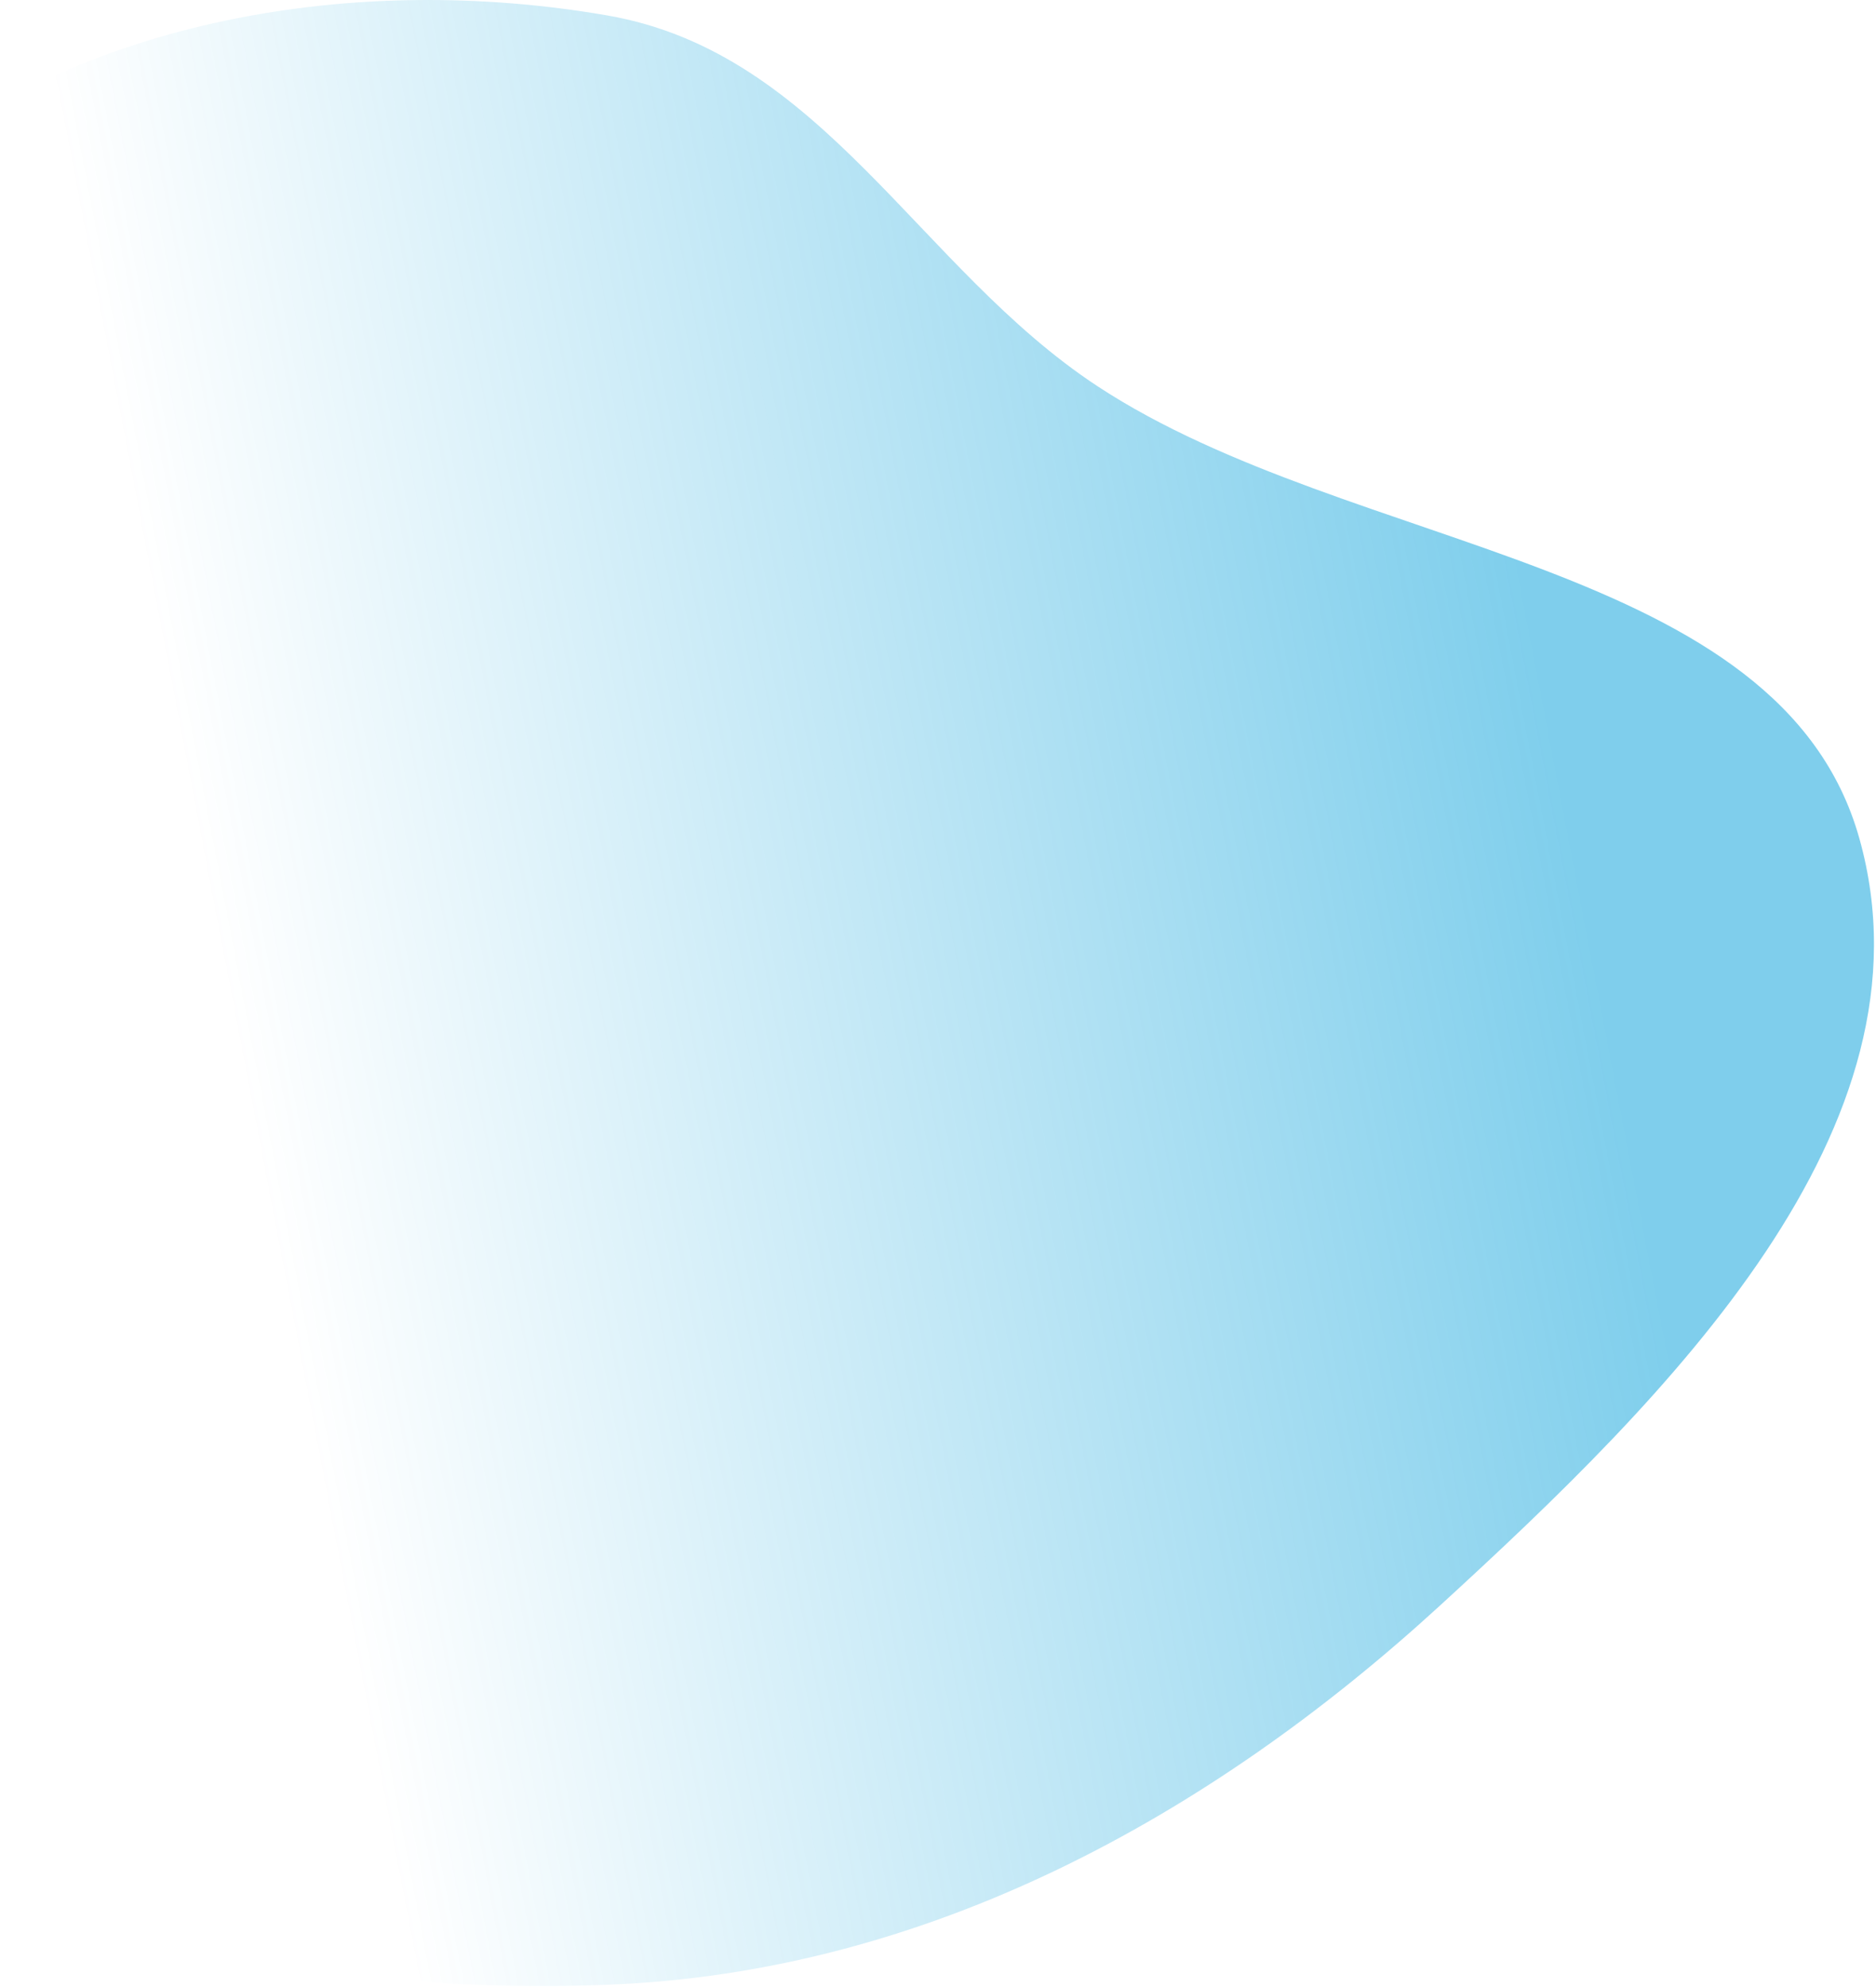 <svg width="675" height="715" viewBox="0 0 675 715" fill="none" xmlns="http://www.w3.org/2000/svg">
<path opacity="0.5" fill-rule="evenodd" clip-rule="evenodd" d="M-134.995 301.791C-147.968 405.504 -176.82 520.069 -106.639 601.938C-31.998 689.011 98.316 718.751 218.495 714.153C333.997 709.733 435.658 653.183 517.751 578.048C600.267 502.525 698.105 405.649 669.042 301.791C640.787 200.821 486.893 199.461 394.88 138.962C330.52 96.645 296.157 19.001 218.495 5.555C128.097 -10.097 28.776 6.716 -39.323 63.786C-109.879 122.914 -124.064 214.402 -134.995 301.791Z" fill="url(#paint0_linear_2773_9299)"/>
<defs>
<linearGradient id="paint0_linear_2773_9299" x1="545.5" y1="203.5" x2="69.31" y2="294.599" gradientUnits="userSpaceOnUse">
<stop stop-color="#009ED9"/>
<stop offset="1" stop-color="#009ED9" stop-opacity="0"/>
</linearGradient>
</defs>
</svg>
